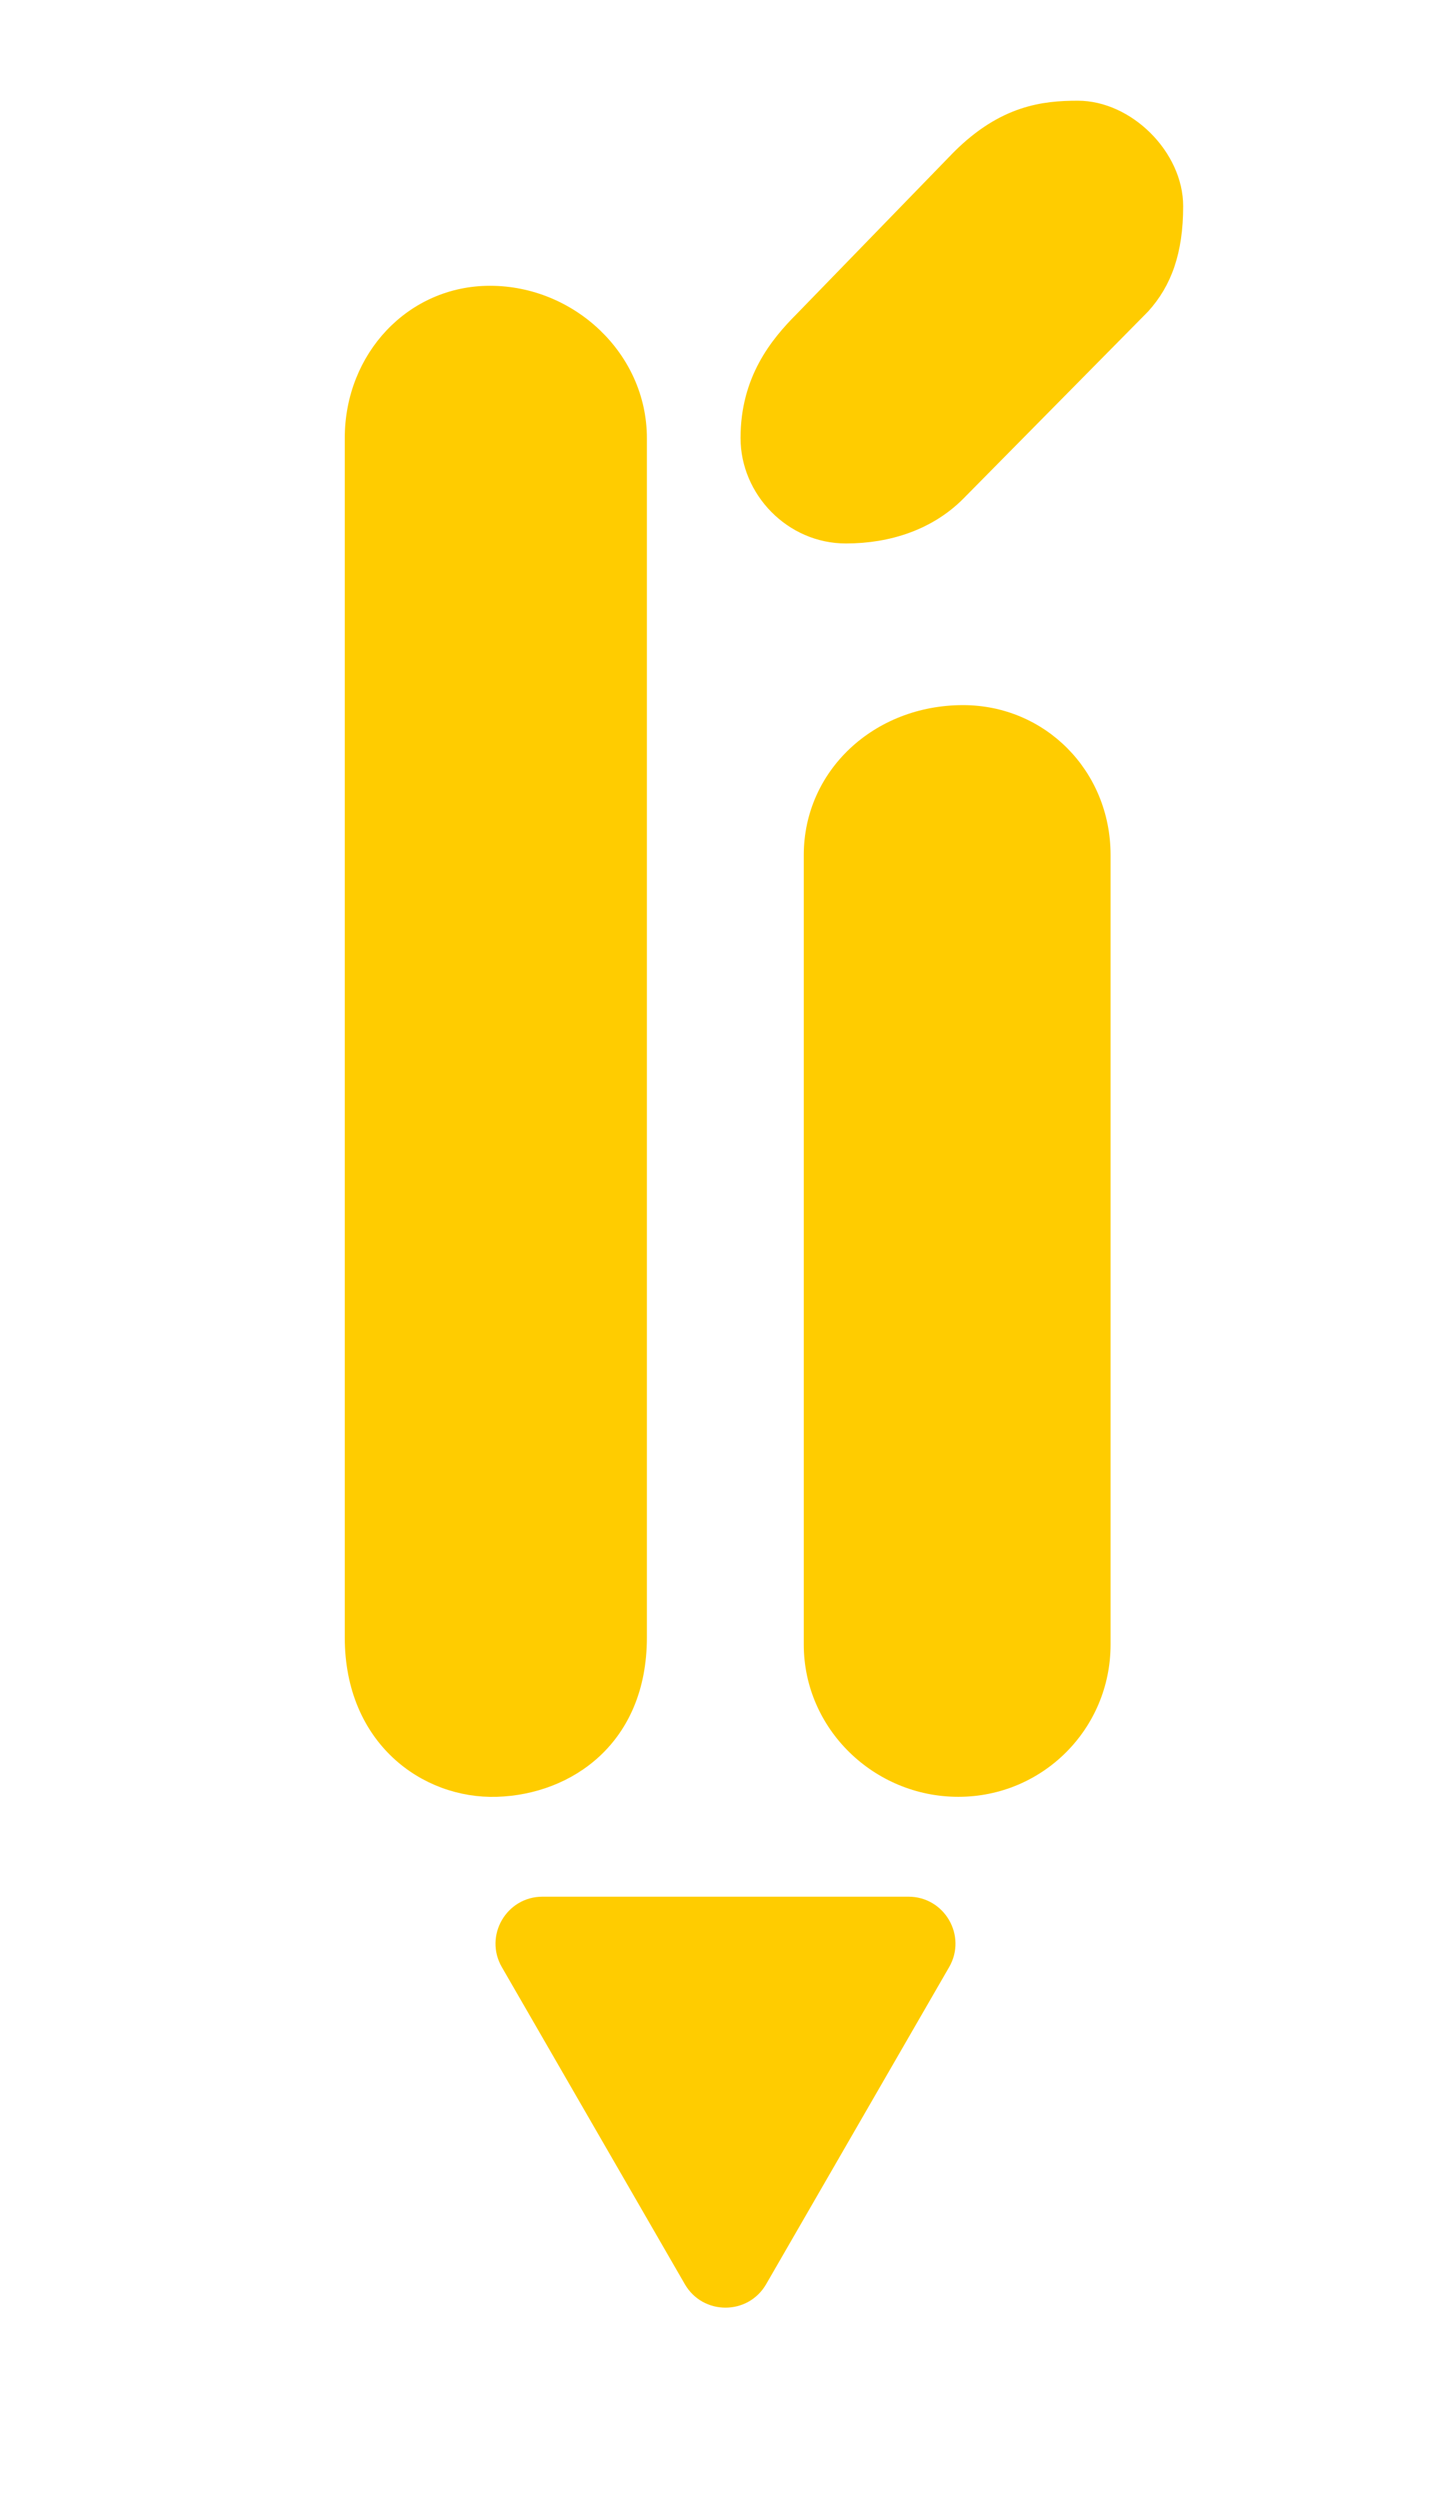 <svg xmlns="http://www.w3.org/2000/svg" xmlns:xlink="http://www.w3.org/1999/xlink" width="900" zoomAndPan="magnify" viewBox="0 0 675 1162.5" height="1550" preserveAspectRatio="xMidYMid meet" version="1.0"><defs><g/><clipPath id="1abf3ca2c7"><path d="M 230 882.012 L 445 882.012 L 445 1074 L 230 1074 Z M 230 882.012 " clip-rule="nonzero"/></clipPath></defs><g fill="#ffcc00" fill-opacity="1"><g transform="translate(92.838, 835.609)"><g><path d="M 67.547 -74.082 C 67.547 -25.059 103.5 1.09 138.363 0 C 173.227 -1.09 208.09 -25.059 208.09 -74.082 L 208.09 -631.895 C 208.09 -671.113 174.316 -702.707 135.094 -702.707 C 96.961 -702.707 67.547 -671.113 67.547 -631.895 Z M 67.547 -74.082 "/></g></g></g><g fill="#ffcc00" fill-opacity="1"><g transform="translate(308.545, 835.609)"><g><path d="M 225.52 -690.723 C 236.414 -702.707 241.863 -717.961 241.863 -739.75 C 241.863 -764.809 217.895 -788.777 192.836 -788.777 C 176.496 -788.777 156.883 -786.598 135.094 -764.809 L 62.102 -689.633 C 50.117 -677.652 35.953 -660.219 35.953 -631.895 C 35.953 -605.746 57.742 -582.867 84.98 -582.867 C 105.68 -582.867 125.289 -589.402 139.453 -603.566 Z M 137.273 0 C 176.496 0 208.09 -31.594 208.09 -70.816 L 208.09 -437.969 C 208.09 -477.188 177.582 -507.691 139.453 -507.691 C 98.051 -507.691 65.367 -477.188 65.367 -437.969 L 65.367 -70.816 C 65.367 -31.594 98.051 0 137.273 0 Z M 137.273 0 "/></g></g></g><g clip-path="url(#1abf3ca2c7)"><path fill="#ffcc00" d="M 356.414 1062.246 C 348.004 1076.809 326.984 1076.809 318.578 1062.246 L 233.461 914.816 C 225.051 900.254 235.562 882.051 252.379 882.051 L 422.613 882.051 C 439.43 882.051 449.938 900.254 441.531 914.816 Z M 356.414 1062.246 " fill-opacity="1" fill-rule="nonzero"/></g></svg>